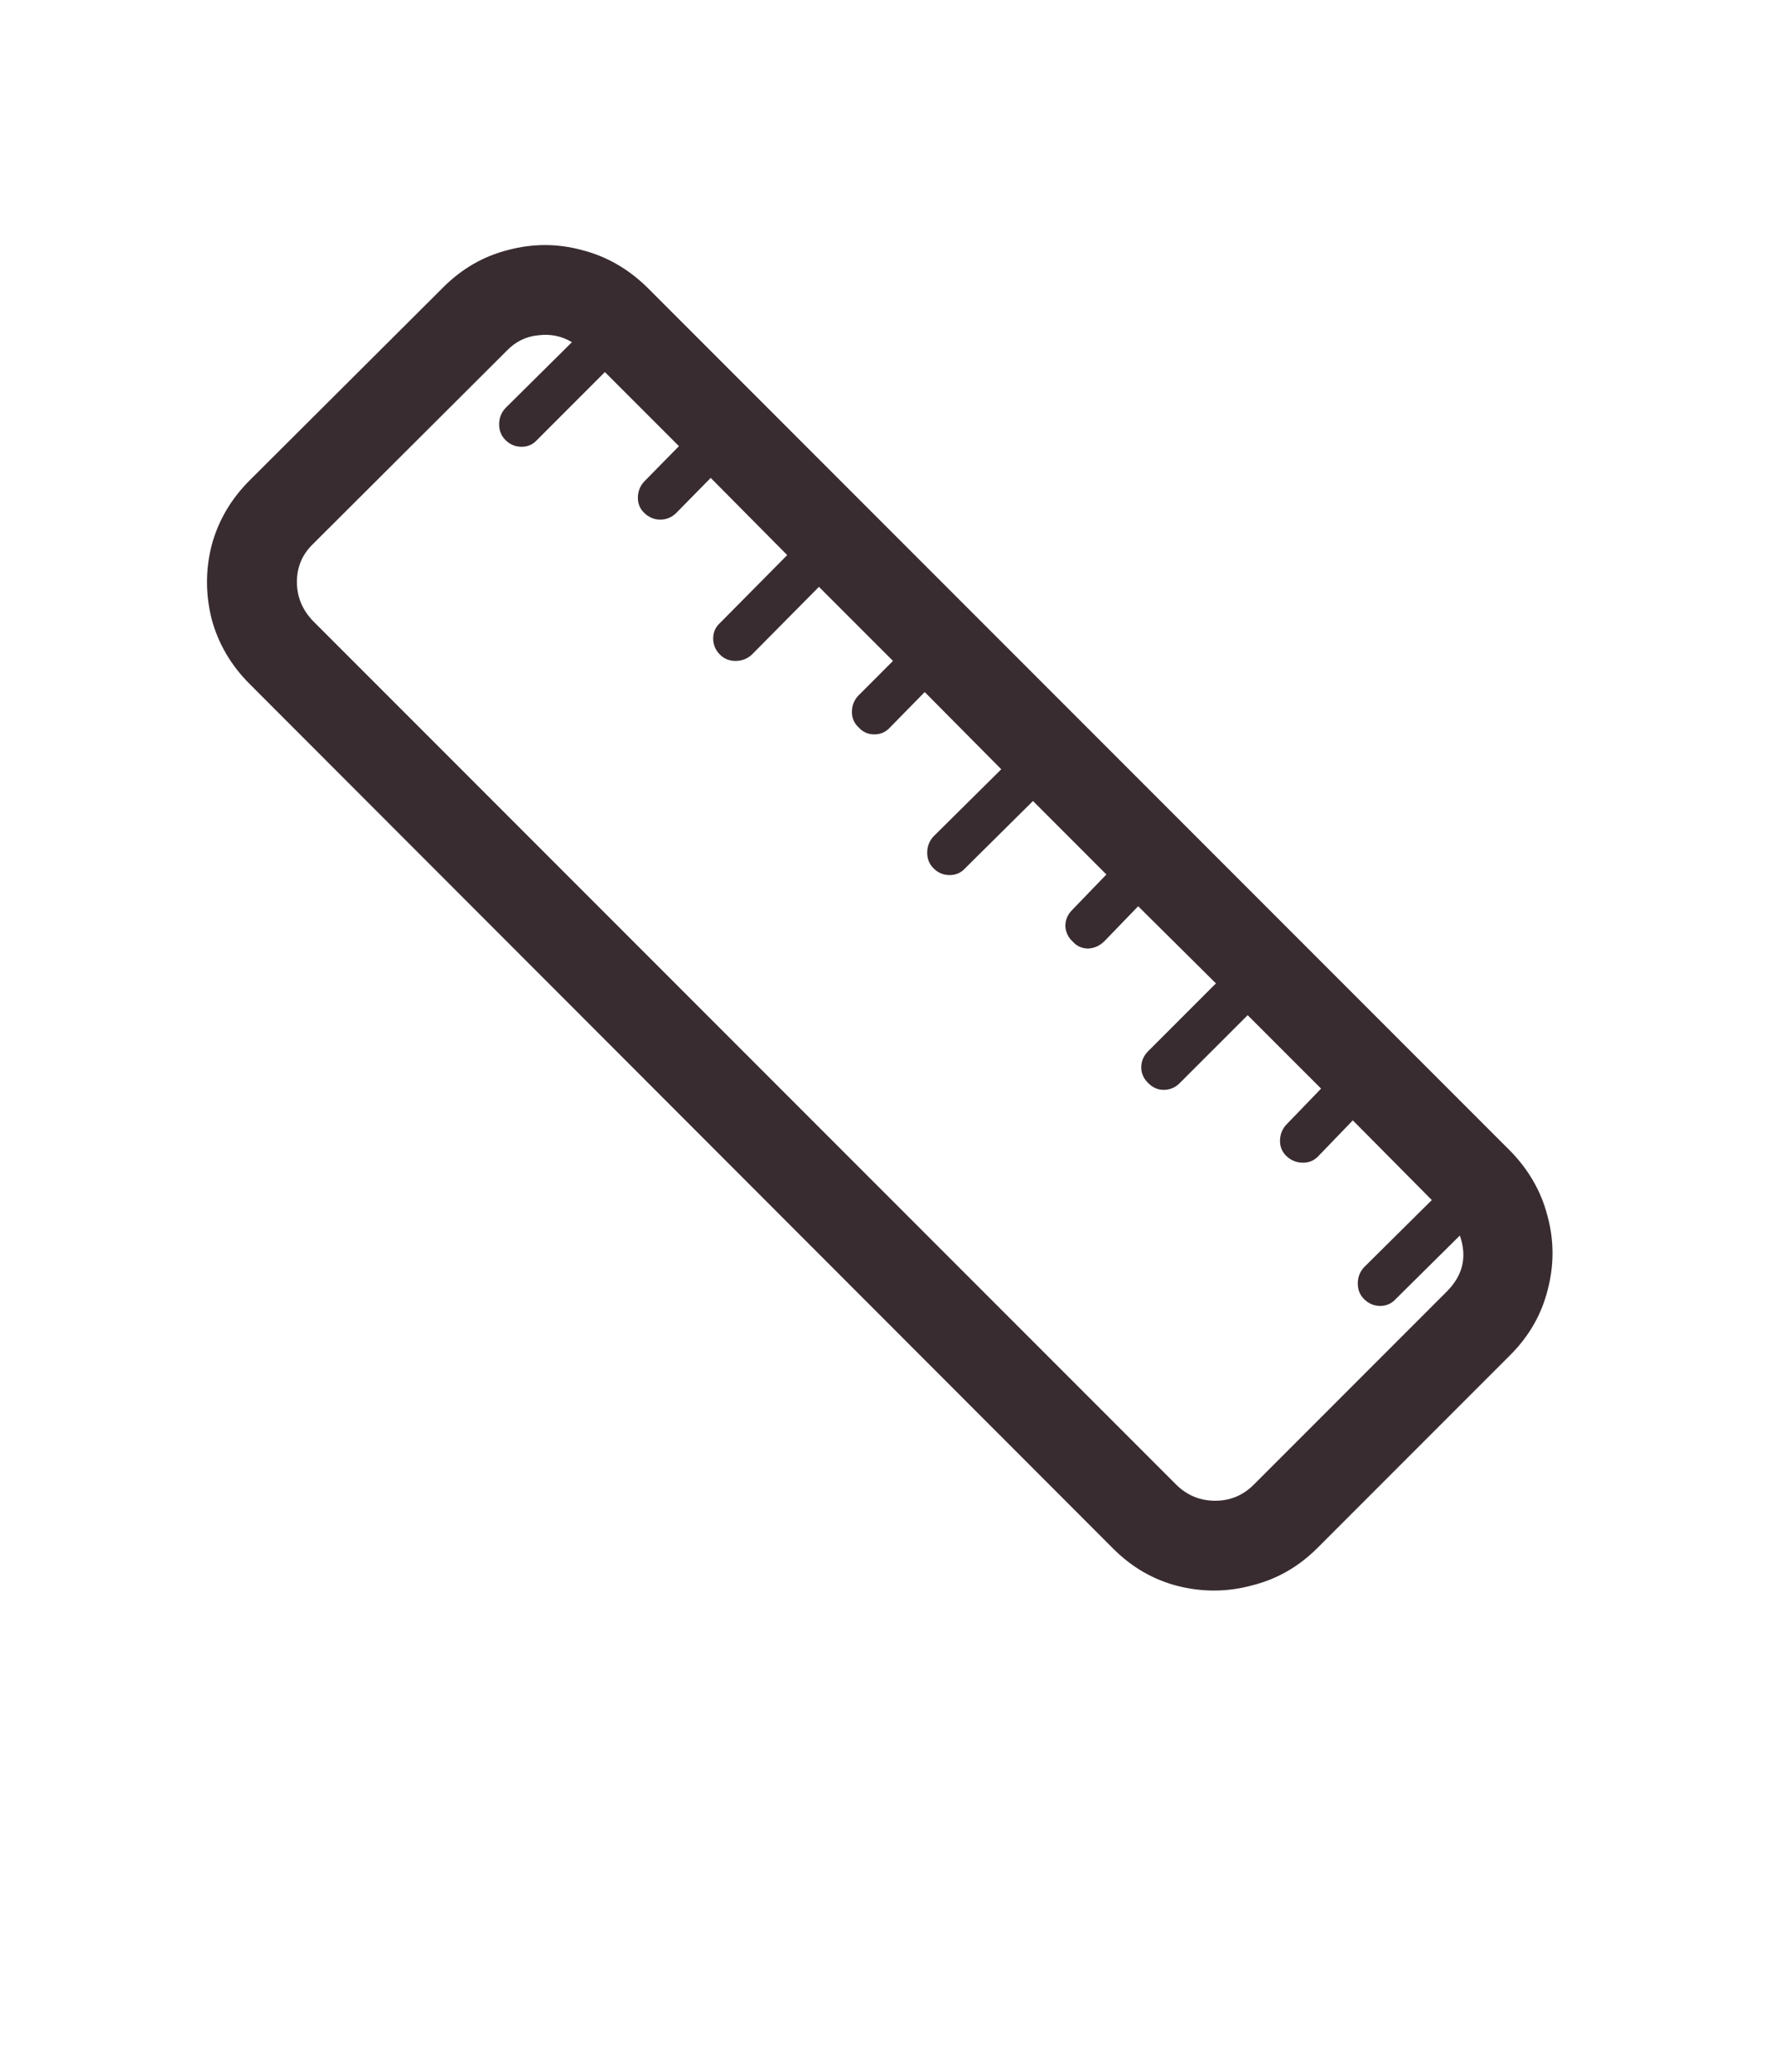 <?xml version="1.0" encoding="UTF-8"?> <svg xmlns="http://www.w3.org/2000/svg" width="56" height="65" viewBox="0 0 56 65" fill="none"><path d="M13.91 9.017C14.496 8.431 15.173 8.04 15.941 7.845C16.723 7.636 17.497 7.636 18.266 7.845C19.034 8.04 19.717 8.431 20.316 9.017L47.406 36.106C47.992 36.705 48.383 37.389 48.578 38.157C48.786 38.925 48.786 39.7 48.578 40.481C48.383 41.25 47.992 41.927 47.406 42.513L41.352 48.567C40.766 49.153 40.082 49.544 39.301 49.739C38.533 49.948 37.758 49.954 36.977 49.759C36.208 49.563 35.531 49.173 34.945 48.587L7.836 21.458C7.25 20.872 6.853 20.195 6.645 19.427C6.449 18.645 6.449 17.871 6.645 17.102C6.853 16.334 7.25 15.657 7.836 15.071L13.91 9.017ZM17.953 10.735C17.628 10.54 17.27 10.468 16.879 10.521C16.501 10.56 16.176 10.722 15.902 11.009L9.828 17.064C9.49 17.389 9.32 17.786 9.32 18.255C9.32 18.724 9.49 19.134 9.828 19.485L36.938 46.595C37.276 46.92 37.68 47.083 38.148 47.083C38.617 47.083 39.021 46.914 39.359 46.575L45.414 40.52C45.922 40.013 46.059 39.427 45.824 38.763L43.812 40.755C43.682 40.898 43.52 40.97 43.324 40.97C43.129 40.97 42.96 40.898 42.816 40.755C42.686 40.625 42.621 40.462 42.621 40.267C42.621 40.071 42.686 39.902 42.816 39.759L44.945 37.649L42.465 35.149L41.391 36.263C41.26 36.406 41.098 36.477 40.902 36.477C40.707 36.477 40.538 36.412 40.395 36.282C40.251 36.152 40.18 35.989 40.18 35.794C40.18 35.599 40.245 35.429 40.375 35.286L41.469 34.153L39.164 31.849L37.035 33.977C36.892 34.121 36.723 34.192 36.527 34.192C36.345 34.192 36.182 34.121 36.039 33.977C35.896 33.834 35.824 33.672 35.824 33.489C35.824 33.294 35.896 33.125 36.039 32.981L38.168 30.852L35.727 28.431L34.672 29.524C34.529 29.668 34.359 29.746 34.164 29.759C33.969 29.759 33.806 29.687 33.676 29.544C33.533 29.414 33.454 29.251 33.441 29.056C33.441 28.86 33.513 28.691 33.656 28.548L34.73 27.435L32.426 25.13L30.297 27.239C30.167 27.383 30.004 27.454 29.809 27.454C29.613 27.454 29.444 27.383 29.301 27.239C29.171 27.109 29.105 26.946 29.105 26.751C29.105 26.556 29.171 26.386 29.301 26.243L31.43 24.134L29.027 21.712L27.934 22.825C27.803 22.968 27.641 23.04 27.445 23.04C27.25 23.04 27.087 22.968 26.957 22.825C26.814 22.695 26.742 22.532 26.742 22.337C26.742 22.142 26.807 21.972 26.938 21.829L28.031 20.735L25.707 18.411L23.598 20.54C23.454 20.67 23.285 20.735 23.09 20.735C22.895 20.735 22.732 20.67 22.602 20.54C22.458 20.397 22.387 20.227 22.387 20.032C22.387 19.837 22.458 19.674 22.602 19.544L24.711 17.415L22.309 14.993L21.234 16.087C21.091 16.23 20.922 16.302 20.727 16.302C20.544 16.302 20.381 16.237 20.238 16.106C20.095 15.976 20.023 15.813 20.023 15.618C20.023 15.423 20.088 15.254 20.219 15.11L21.312 13.997L18.988 11.673L16.859 13.802C16.729 13.945 16.566 14.017 16.371 14.017C16.176 14.017 16.006 13.945 15.863 13.802C15.733 13.671 15.668 13.509 15.668 13.313C15.668 13.118 15.733 12.949 15.863 12.806L17.953 10.735Z" fill="#392C31"></path></svg> 